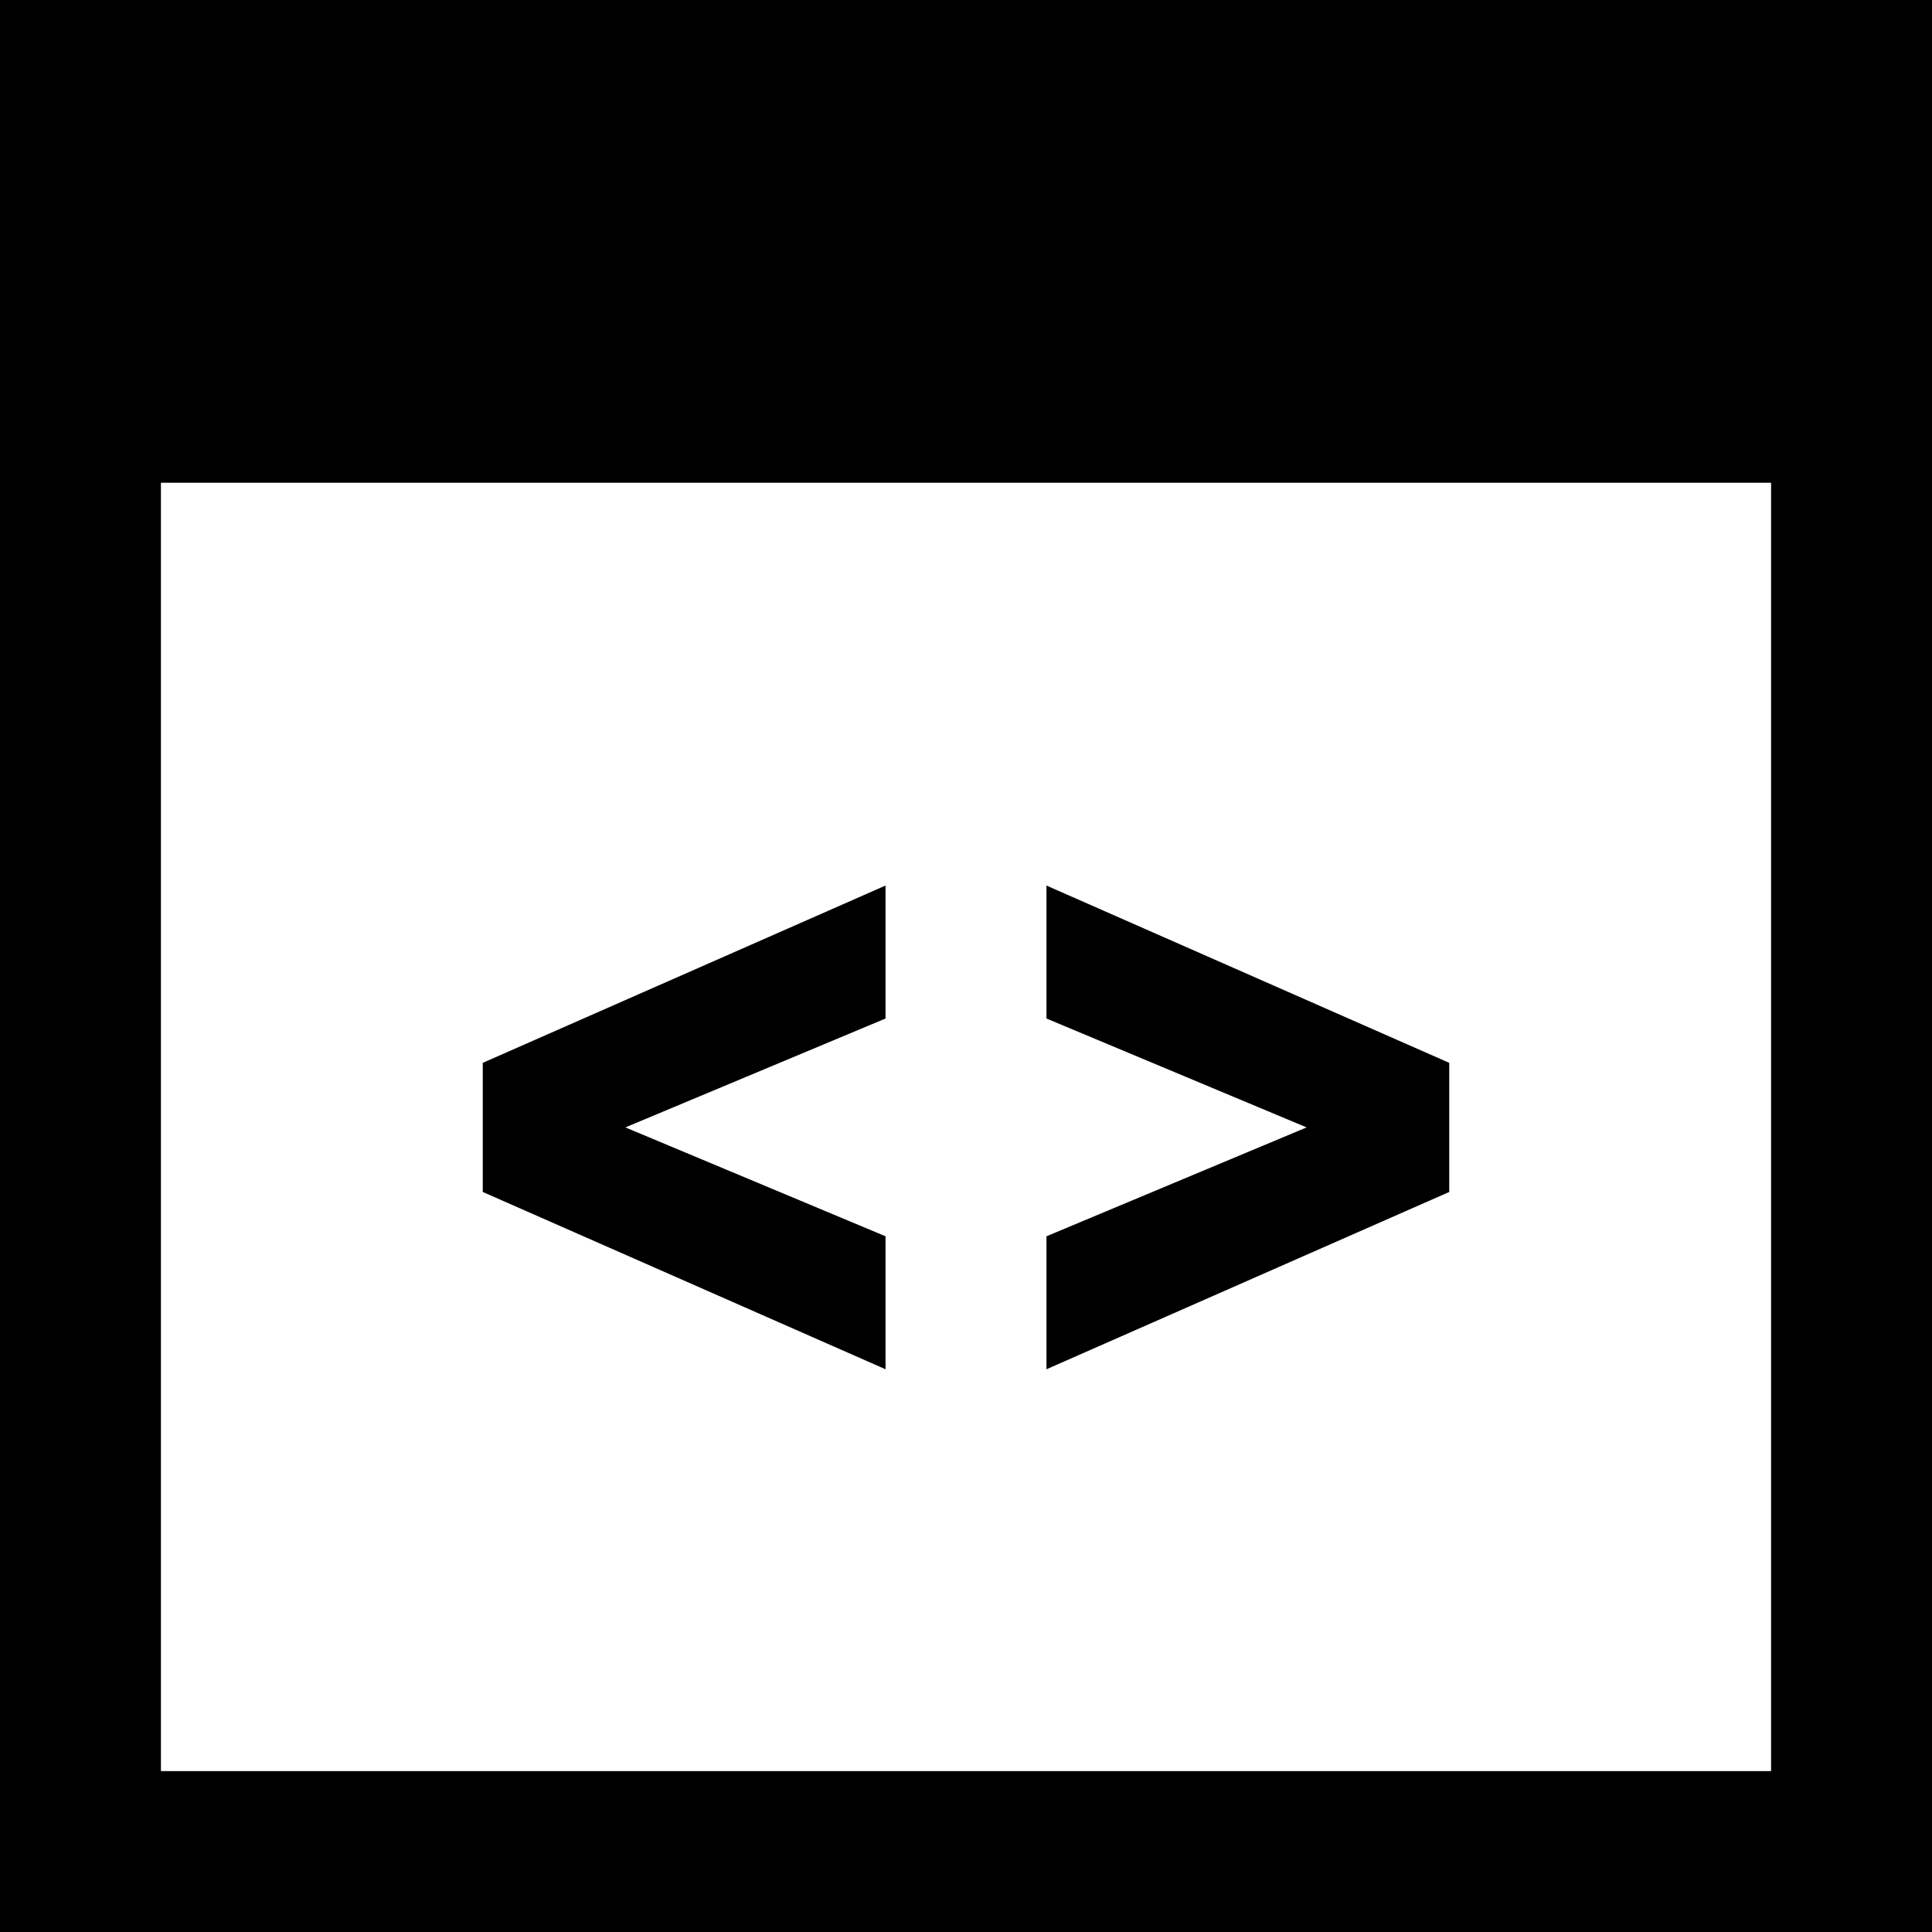 <?xml version="1.0" encoding="UTF-8"?>
<!-- Creator: CorelDRAW 2021.5 -->
<svg xmlns="http://www.w3.org/2000/svg" xmlns:xlink="http://www.w3.org/1999/xlink" xmlns:xodm="http://www.corel.com/coreldraw/odm/2003" xml:space="preserve" width="9.67mm" height="9.67mm" version="1.1" shape-rendering="geometricPrecision" text-rendering="geometricPrecision" image-rendering="optimizeQuality" fill-rule="evenodd" clip-rule="evenodd" viewBox="0 0 20.05 20.05">
 <g id="Camada_x0020_1">
  <path fill="black" fill-rule="nonzero" d="M18.38 5.01l0 13.37 -16.71 0 0 -13.37 16.71 0zm1.67 -5.01l-20.05 0 0 20.05 20.05 0 0 -20.05zm-9.19 9.19l0 1.38 2.7 1.13 -2.7 1.13 0 1.38 4.18 -1.84 0 -1.34 -4.18 -1.84 0 -0zm-5.85 1.84l0 1.34 4.18 1.84 0 -1.38 -2.7 -1.13 2.7 -1.13 0 -1.38 -4.18 1.84 0 0z"></path>
 </g>
</svg>

